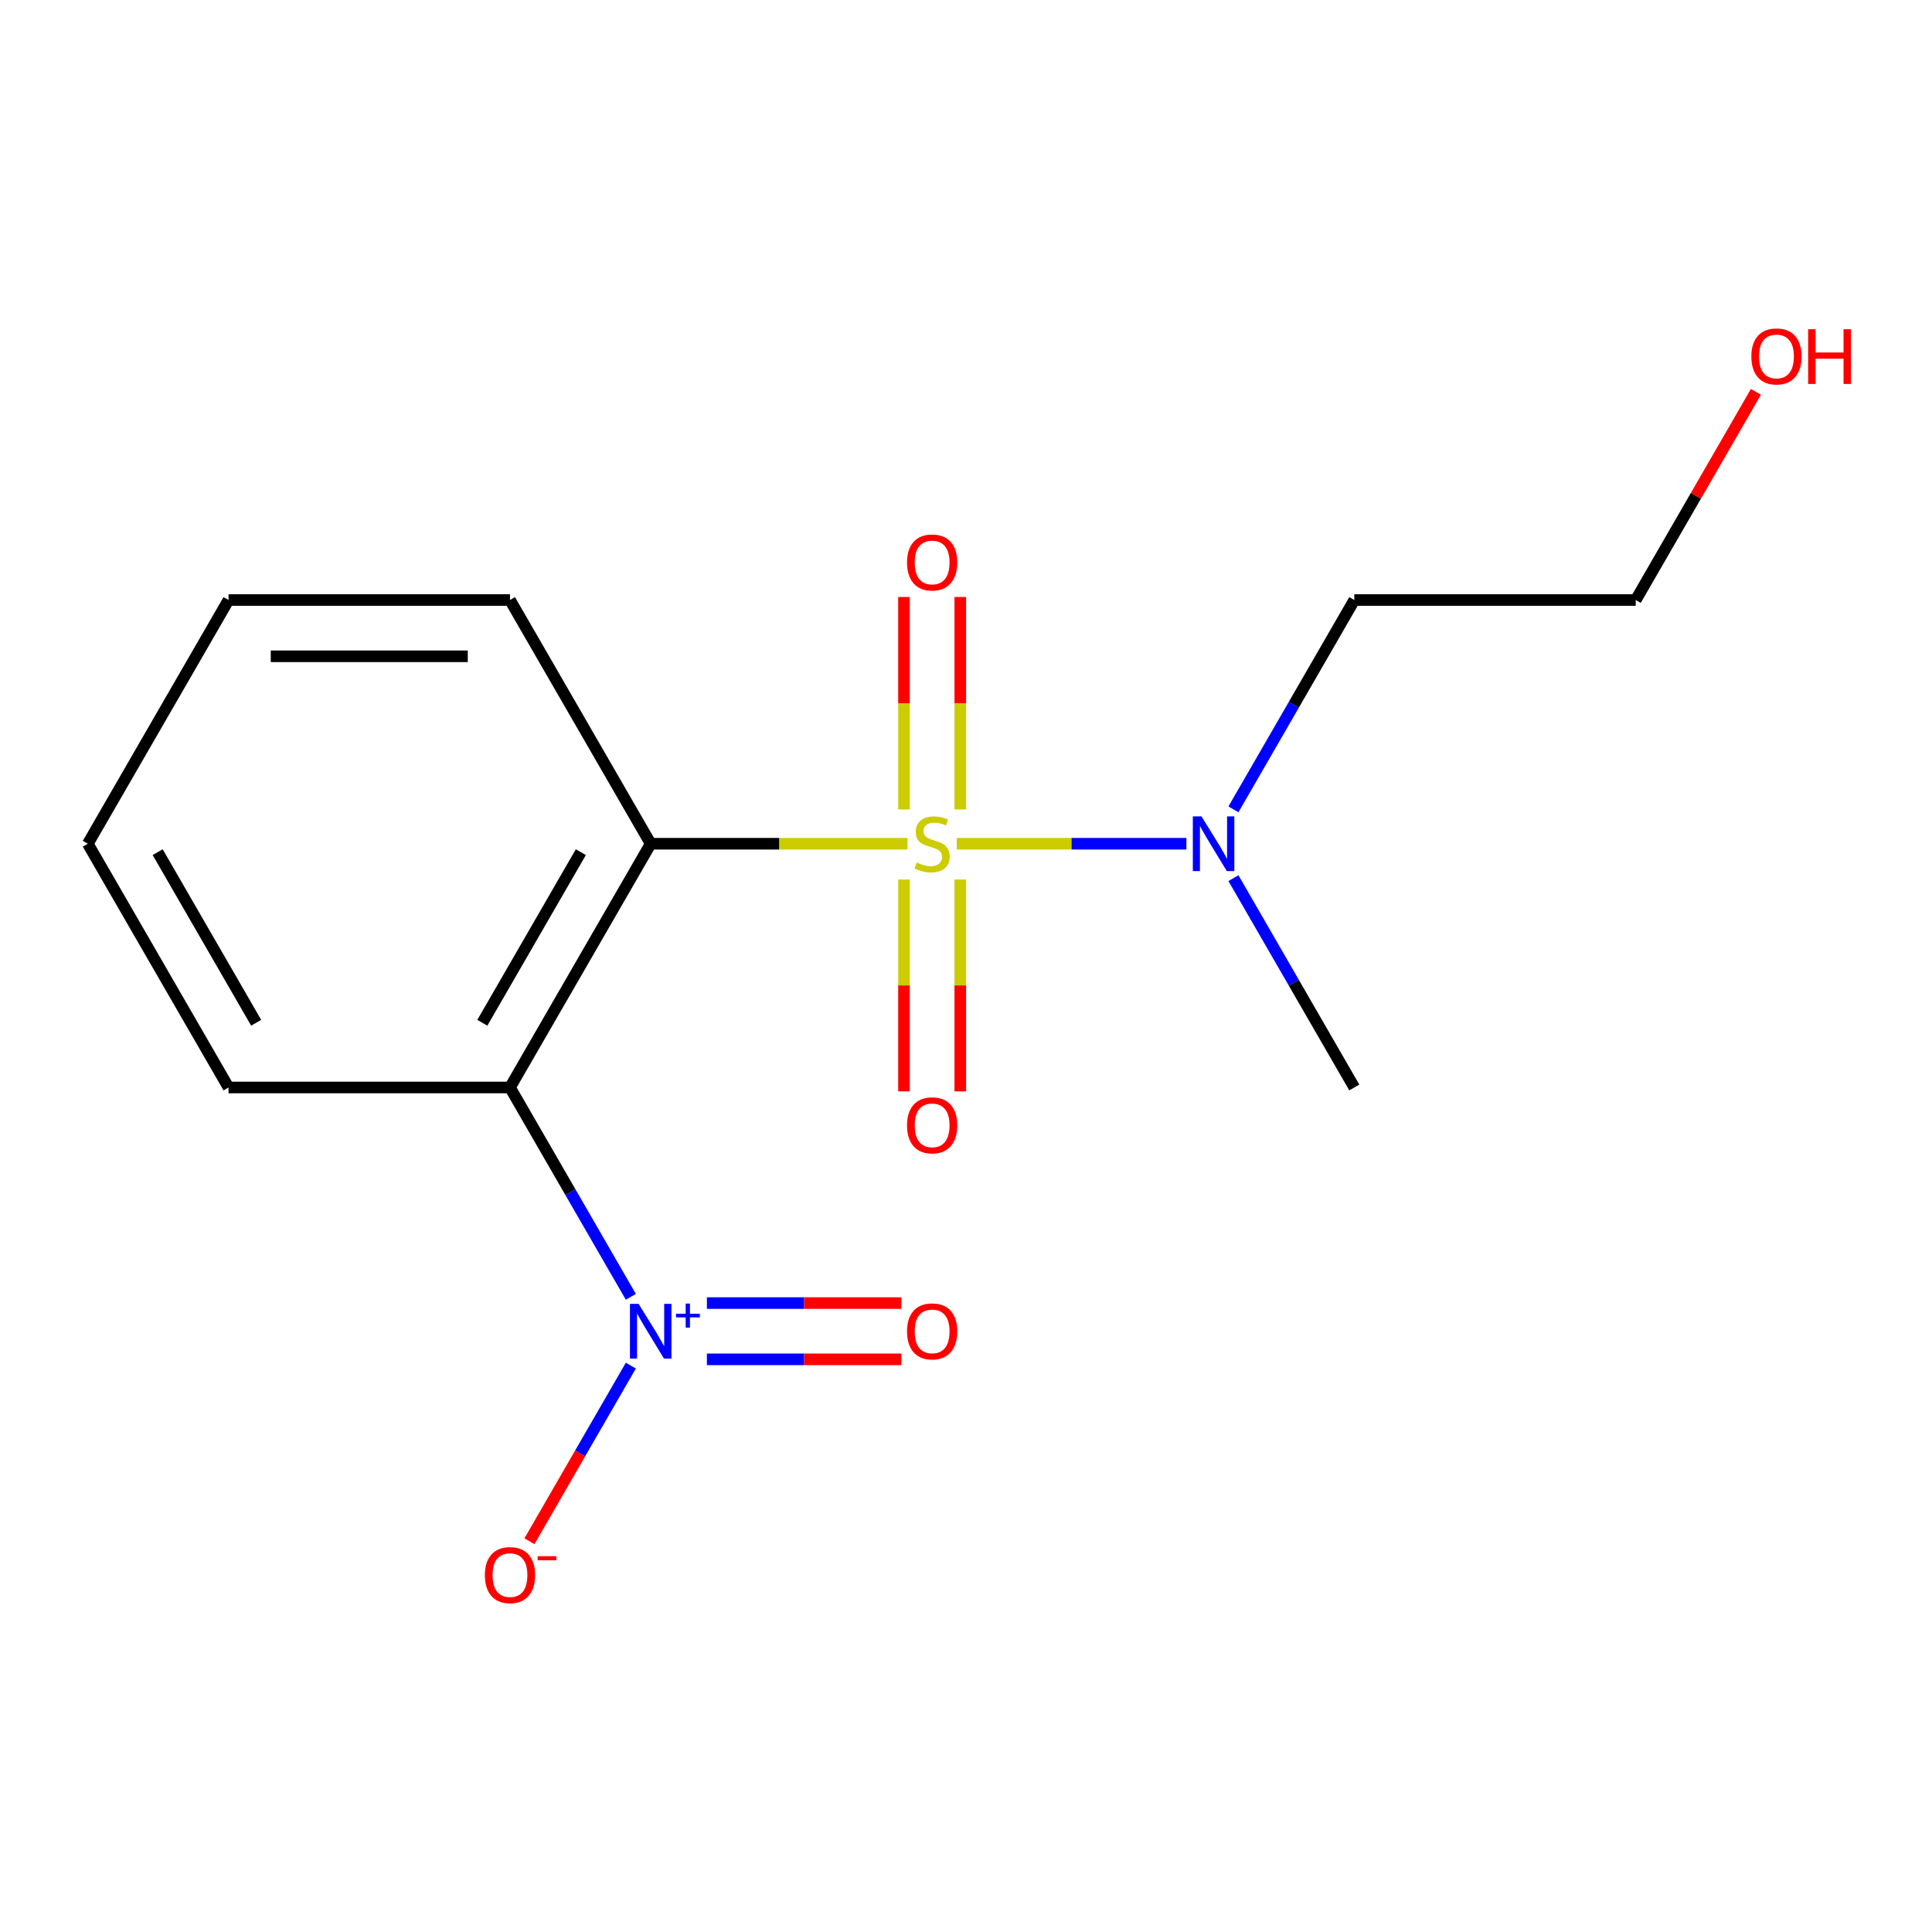 <?xml version='1.0' encoding='iso-8859-1'?>
<svg version='1.1' baseProfile='full'
              xmlns='http://www.w3.org/2000/svg'
                      xmlns:rdkit='http://www.rdkit.org/xml'
                      xmlns:xlink='http://www.w3.org/1999/xlink'
                  xml:space='preserve'
width='1000px' height='1000px' viewBox='0 0 1000 1000'>
<!-- END OF HEADER -->
<rect style='opacity:1.0;fill:#FFFFFF;stroke:none' width='1000' height='1000' x='0' y='0'> </rect>
<path class='bond-0' d='M 469.752,436.722 L 403.276,436.722' style='fill:none;fill-rule:evenodd;stroke:#CCCC00;stroke-width:6px;stroke-linecap:butt;stroke-linejoin:miter;stroke-opacity:1' />
<path class='bond-0' d='M 403.276,436.722 L 336.801,436.722' style='fill:none;fill-rule:evenodd;stroke:#000000;stroke-width:6px;stroke-linecap:butt;stroke-linejoin:miter;stroke-opacity:1' />
<path class='bond-3' d='M 495.196,436.722 L 554.639,436.722' style='fill:none;fill-rule:evenodd;stroke:#CCCC00;stroke-width:6px;stroke-linecap:butt;stroke-linejoin:miter;stroke-opacity:1' />
<path class='bond-3' d='M 554.639,436.722 L 614.083,436.722' style='fill:none;fill-rule:evenodd;stroke:#0000FF;stroke-width:6px;stroke-linecap:butt;stroke-linejoin:miter;stroke-opacity:1' />
<path class='bond-4' d='M 497.041,418.96 L 497.041,363.983' style='fill:none;fill-rule:evenodd;stroke:#CCCC00;stroke-width:6px;stroke-linecap:butt;stroke-linejoin:miter;stroke-opacity:1' />
<path class='bond-4' d='M 497.041,363.983 L 497.041,309.006' style='fill:none;fill-rule:evenodd;stroke:#FF0000;stroke-width:6px;stroke-linecap:butt;stroke-linejoin:miter;stroke-opacity:1' />
<path class='bond-4' d='M 467.906,418.96 L 467.906,363.983' style='fill:none;fill-rule:evenodd;stroke:#CCCC00;stroke-width:6px;stroke-linecap:butt;stroke-linejoin:miter;stroke-opacity:1' />
<path class='bond-4' d='M 467.906,363.983 L 467.906,309.006' style='fill:none;fill-rule:evenodd;stroke:#FF0000;stroke-width:6px;stroke-linecap:butt;stroke-linejoin:miter;stroke-opacity:1' />
<path class='bond-5' d='M 467.906,455.244 L 467.906,510.07' style='fill:none;fill-rule:evenodd;stroke:#CCCC00;stroke-width:6px;stroke-linecap:butt;stroke-linejoin:miter;stroke-opacity:1' />
<path class='bond-5' d='M 467.906,510.07 L 467.906,564.896' style='fill:none;fill-rule:evenodd;stroke:#FF0000;stroke-width:6px;stroke-linecap:butt;stroke-linejoin:miter;stroke-opacity:1' />
<path class='bond-5' d='M 497.041,455.244 L 497.041,510.07' style='fill:none;fill-rule:evenodd;stroke:#CCCC00;stroke-width:6px;stroke-linecap:butt;stroke-linejoin:miter;stroke-opacity:1' />
<path class='bond-5' d='M 497.041,510.07 L 497.041,564.896' style='fill:none;fill-rule:evenodd;stroke:#FF0000;stroke-width:6px;stroke-linecap:butt;stroke-linejoin:miter;stroke-opacity:1' />
<path class='bond-1' d='M 336.801,436.722 L 263.964,562.878' style='fill:none;fill-rule:evenodd;stroke:#000000;stroke-width:6px;stroke-linecap:butt;stroke-linejoin:miter;stroke-opacity:1' />
<path class='bond-1' d='M 300.644,441.078 L 249.658,529.388' style='fill:none;fill-rule:evenodd;stroke:#000000;stroke-width:6px;stroke-linecap:butt;stroke-linejoin:miter;stroke-opacity:1' />
<path class='bond-8' d='M 336.801,436.722 L 263.964,310.565' style='fill:none;fill-rule:evenodd;stroke:#000000;stroke-width:6px;stroke-linecap:butt;stroke-linejoin:miter;stroke-opacity:1' />
<path class='bond-2' d='M 263.964,562.878 L 295.243,617.056' style='fill:none;fill-rule:evenodd;stroke:#000000;stroke-width:6px;stroke-linecap:butt;stroke-linejoin:miter;stroke-opacity:1' />
<path class='bond-2' d='M 295.243,617.056 L 326.523,671.233' style='fill:none;fill-rule:evenodd;stroke:#0000FF;stroke-width:6px;stroke-linecap:butt;stroke-linejoin:miter;stroke-opacity:1' />
<path class='bond-10' d='M 263.964,562.878 L 118.291,562.878' style='fill:none;fill-rule:evenodd;stroke:#000000;stroke-width:6px;stroke-linecap:butt;stroke-linejoin:miter;stroke-opacity:1' />
<path class='bond-6' d='M 326.523,706.837 L 300.28,752.29' style='fill:none;fill-rule:evenodd;stroke:#0000FF;stroke-width:6px;stroke-linecap:butt;stroke-linejoin:miter;stroke-opacity:1' />
<path class='bond-6' d='M 300.28,752.29 L 274.038,797.743' style='fill:none;fill-rule:evenodd;stroke:#FF0000;stroke-width:6px;stroke-linecap:butt;stroke-linejoin:miter;stroke-opacity:1' />
<path class='bond-7' d='M 365.887,703.602 L 416.223,703.602' style='fill:none;fill-rule:evenodd;stroke:#0000FF;stroke-width:6px;stroke-linecap:butt;stroke-linejoin:miter;stroke-opacity:1' />
<path class='bond-7' d='M 416.223,703.602 L 466.559,703.602' style='fill:none;fill-rule:evenodd;stroke:#FF0000;stroke-width:6px;stroke-linecap:butt;stroke-linejoin:miter;stroke-opacity:1' />
<path class='bond-7' d='M 365.887,674.468 L 416.223,674.468' style='fill:none;fill-rule:evenodd;stroke:#0000FF;stroke-width:6px;stroke-linecap:butt;stroke-linejoin:miter;stroke-opacity:1' />
<path class='bond-7' d='M 416.223,674.468 L 466.559,674.468' style='fill:none;fill-rule:evenodd;stroke:#FF0000;stroke-width:6px;stroke-linecap:butt;stroke-linejoin:miter;stroke-opacity:1' />
<path class='bond-9' d='M 638.425,418.92 L 669.704,364.743' style='fill:none;fill-rule:evenodd;stroke:#0000FF;stroke-width:6px;stroke-linecap:butt;stroke-linejoin:miter;stroke-opacity:1' />
<path class='bond-9' d='M 669.704,364.743 L 700.983,310.565' style='fill:none;fill-rule:evenodd;stroke:#000000;stroke-width:6px;stroke-linecap:butt;stroke-linejoin:miter;stroke-opacity:1' />
<path class='bond-12' d='M 638.425,454.524 L 669.704,508.701' style='fill:none;fill-rule:evenodd;stroke:#0000FF;stroke-width:6px;stroke-linecap:butt;stroke-linejoin:miter;stroke-opacity:1' />
<path class='bond-12' d='M 669.704,508.701 L 700.983,562.878' style='fill:none;fill-rule:evenodd;stroke:#000000;stroke-width:6px;stroke-linecap:butt;stroke-linejoin:miter;stroke-opacity:1' />
<path class='bond-14' d='M 263.964,310.565 L 118.291,310.565' style='fill:none;fill-rule:evenodd;stroke:#000000;stroke-width:6px;stroke-linecap:butt;stroke-linejoin:miter;stroke-opacity:1' />
<path class='bond-14' d='M 242.113,339.7 L 140.142,339.7' style='fill:none;fill-rule:evenodd;stroke:#000000;stroke-width:6px;stroke-linecap:butt;stroke-linejoin:miter;stroke-opacity:1' />
<path class='bond-13' d='M 700.983,310.565 L 846.656,310.565' style='fill:none;fill-rule:evenodd;stroke:#000000;stroke-width:6px;stroke-linecap:butt;stroke-linejoin:miter;stroke-opacity:1' />
<path class='bond-16' d='M 118.291,562.878 L 45.455,436.722' style='fill:none;fill-rule:evenodd;stroke:#000000;stroke-width:6px;stroke-linecap:butt;stroke-linejoin:miter;stroke-opacity:1' />
<path class='bond-16' d='M 132.597,529.388 L 81.611,441.078' style='fill:none;fill-rule:evenodd;stroke:#000000;stroke-width:6px;stroke-linecap:butt;stroke-linejoin:miter;stroke-opacity:1' />
<path class='bond-11' d='M 908.869,202.81 L 877.762,256.688' style='fill:none;fill-rule:evenodd;stroke:#FF0000;stroke-width:6px;stroke-linecap:butt;stroke-linejoin:miter;stroke-opacity:1' />
<path class='bond-11' d='M 877.762,256.688 L 846.656,310.565' style='fill:none;fill-rule:evenodd;stroke:#000000;stroke-width:6px;stroke-linecap:butt;stroke-linejoin:miter;stroke-opacity:1' />
<path class='bond-15' d='M 118.291,310.565 L 45.455,436.722' style='fill:none;fill-rule:evenodd;stroke:#000000;stroke-width:6px;stroke-linecap:butt;stroke-linejoin:miter;stroke-opacity:1' />
<path  class='atom-0' d='M 474.474 446.442
Q 474.794 446.562, 476.114 447.122
Q 477.434 447.682, 478.874 448.042
Q 480.354 448.362, 481.794 448.362
Q 484.474 448.362, 486.034 447.082
Q 487.594 445.762, 487.594 443.482
Q 487.594 441.922, 486.794 440.962
Q 486.034 440.002, 484.834 439.482
Q 483.634 438.962, 481.634 438.362
Q 479.114 437.602, 477.594 436.882
Q 476.114 436.162, 475.034 434.642
Q 473.994 433.122, 473.994 430.562
Q 473.994 427.002, 476.394 424.802
Q 478.834 422.602, 483.634 422.602
Q 486.914 422.602, 490.634 424.162
L 489.714 427.242
Q 486.314 425.842, 483.754 425.842
Q 480.994 425.842, 479.474 427.002
Q 477.954 428.122, 477.994 430.082
Q 477.994 431.602, 478.754 432.522
Q 479.554 433.442, 480.674 433.962
Q 481.834 434.482, 483.754 435.082
Q 486.314 435.882, 487.834 436.682
Q 489.354 437.482, 490.434 439.122
Q 491.554 440.722, 491.554 443.482
Q 491.554 447.402, 488.914 449.522
Q 486.314 451.602, 481.954 451.602
Q 479.434 451.602, 477.514 451.042
Q 475.634 450.522, 473.394 449.602
L 474.474 446.442
' fill='#CCCC00'/>
<path  class='atom-3' d='M 330.541 674.875
L 339.821 689.875
Q 340.741 691.355, 342.221 694.035
Q 343.701 696.715, 343.781 696.875
L 343.781 674.875
L 347.541 674.875
L 347.541 703.195
L 343.661 703.195
L 333.701 686.795
Q 332.541 684.875, 331.301 682.675
Q 330.101 680.475, 329.741 679.795
L 329.741 703.195
L 326.061 703.195
L 326.061 674.875
L 330.541 674.875
' fill='#0000FF'/>
<path  class='atom-3' d='M 349.917 679.98
L 354.906 679.98
L 354.906 674.726
L 357.124 674.726
L 357.124 679.98
L 362.245 679.98
L 362.245 681.88
L 357.124 681.88
L 357.124 687.16
L 354.906 687.16
L 354.906 681.88
L 349.917 681.88
L 349.917 679.98
' fill='#0000FF'/>
<path  class='atom-4' d='M 621.887 422.562
L 631.167 437.562
Q 632.087 439.042, 633.567 441.722
Q 635.047 444.402, 635.127 444.562
L 635.127 422.562
L 638.887 422.562
L 638.887 450.882
L 635.007 450.882
L 625.047 434.482
Q 623.887 432.562, 622.647 430.362
Q 621.447 428.162, 621.087 427.482
L 621.087 450.882
L 617.407 450.882
L 617.407 422.562
L 621.887 422.562
' fill='#0000FF'/>
<path  class='atom-5' d='M 469.474 291.129
Q 469.474 284.329, 472.834 280.529
Q 476.194 276.729, 482.474 276.729
Q 488.754 276.729, 492.114 280.529
Q 495.474 284.329, 495.474 291.129
Q 495.474 298.009, 492.074 301.929
Q 488.674 305.809, 482.474 305.809
Q 476.234 305.809, 472.834 301.929
Q 469.474 298.049, 469.474 291.129
M 482.474 302.609
Q 486.794 302.609, 489.114 299.729
Q 491.474 296.809, 491.474 291.129
Q 491.474 285.569, 489.114 282.769
Q 486.794 279.929, 482.474 279.929
Q 478.154 279.929, 475.794 282.729
Q 473.474 285.529, 473.474 291.129
Q 473.474 296.849, 475.794 299.729
Q 478.154 302.609, 482.474 302.609
' fill='#FF0000'/>
<path  class='atom-6' d='M 469.474 582.475
Q 469.474 575.675, 472.834 571.875
Q 476.194 568.075, 482.474 568.075
Q 488.754 568.075, 492.114 571.875
Q 495.474 575.675, 495.474 582.475
Q 495.474 589.355, 492.074 593.275
Q 488.674 597.155, 482.474 597.155
Q 476.234 597.155, 472.834 593.275
Q 469.474 589.395, 469.474 582.475
M 482.474 593.955
Q 486.794 593.955, 489.114 591.075
Q 491.474 588.155, 491.474 582.475
Q 491.474 576.915, 489.114 574.115
Q 486.794 571.275, 482.474 571.275
Q 478.154 571.275, 475.794 574.075
Q 473.474 576.875, 473.474 582.475
Q 473.474 588.195, 475.794 591.075
Q 478.154 593.955, 482.474 593.955
' fill='#FF0000'/>
<path  class='atom-7' d='M 250.964 815.271
Q 250.964 808.471, 254.324 804.671
Q 257.684 800.871, 263.964 800.871
Q 270.244 800.871, 273.604 804.671
Q 276.964 808.471, 276.964 815.271
Q 276.964 822.151, 273.564 826.071
Q 270.164 829.951, 263.964 829.951
Q 257.724 829.951, 254.324 826.071
Q 250.964 822.191, 250.964 815.271
M 263.964 826.751
Q 268.284 826.751, 270.604 823.871
Q 272.964 820.951, 272.964 815.271
Q 272.964 809.711, 270.604 806.911
Q 268.284 804.071, 263.964 804.071
Q 259.644 804.071, 257.284 806.871
Q 254.964 809.671, 254.964 815.271
Q 254.964 820.991, 257.284 823.871
Q 259.644 826.751, 263.964 826.751
' fill='#FF0000'/>
<path  class='atom-7' d='M 278.284 805.494
L 287.973 805.494
L 287.973 807.606
L 278.284 807.606
L 278.284 805.494
' fill='#FF0000'/>
<path  class='atom-8' d='M 469.474 689.115
Q 469.474 682.315, 472.834 678.515
Q 476.194 674.715, 482.474 674.715
Q 488.754 674.715, 492.114 678.515
Q 495.474 682.315, 495.474 689.115
Q 495.474 695.995, 492.074 699.915
Q 488.674 703.795, 482.474 703.795
Q 476.234 703.795, 472.834 699.915
Q 469.474 696.035, 469.474 689.115
M 482.474 700.595
Q 486.794 700.595, 489.114 697.715
Q 491.474 694.795, 491.474 689.115
Q 491.474 683.555, 489.114 680.755
Q 486.794 677.915, 482.474 677.915
Q 478.154 677.915, 475.794 680.715
Q 473.474 683.515, 473.474 689.115
Q 473.474 694.835, 475.794 697.715
Q 478.154 700.595, 482.474 700.595
' fill='#FF0000'/>
<path  class='atom-12' d='M 906.493 184.489
Q 906.493 177.689, 909.853 173.889
Q 913.213 170.089, 919.493 170.089
Q 925.773 170.089, 929.133 173.889
Q 932.493 177.689, 932.493 184.489
Q 932.493 191.369, 929.093 195.289
Q 925.693 199.169, 919.493 199.169
Q 913.253 199.169, 909.853 195.289
Q 906.493 191.409, 906.493 184.489
M 919.493 195.969
Q 923.813 195.969, 926.133 193.089
Q 928.493 190.169, 928.493 184.489
Q 928.493 178.929, 926.133 176.129
Q 923.813 173.289, 919.493 173.289
Q 915.173 173.289, 912.813 176.089
Q 910.493 178.889, 910.493 184.489
Q 910.493 190.209, 912.813 193.089
Q 915.173 195.969, 919.493 195.969
' fill='#FF0000'/>
<path  class='atom-12' d='M 935.893 170.409
L 939.733 170.409
L 939.733 182.449
L 954.213 182.449
L 954.213 170.409
L 958.053 170.409
L 958.053 198.729
L 954.213 198.729
L 954.213 185.649
L 939.733 185.649
L 939.733 198.729
L 935.893 198.729
L 935.893 170.409
' fill='#FF0000'/>
</svg>
